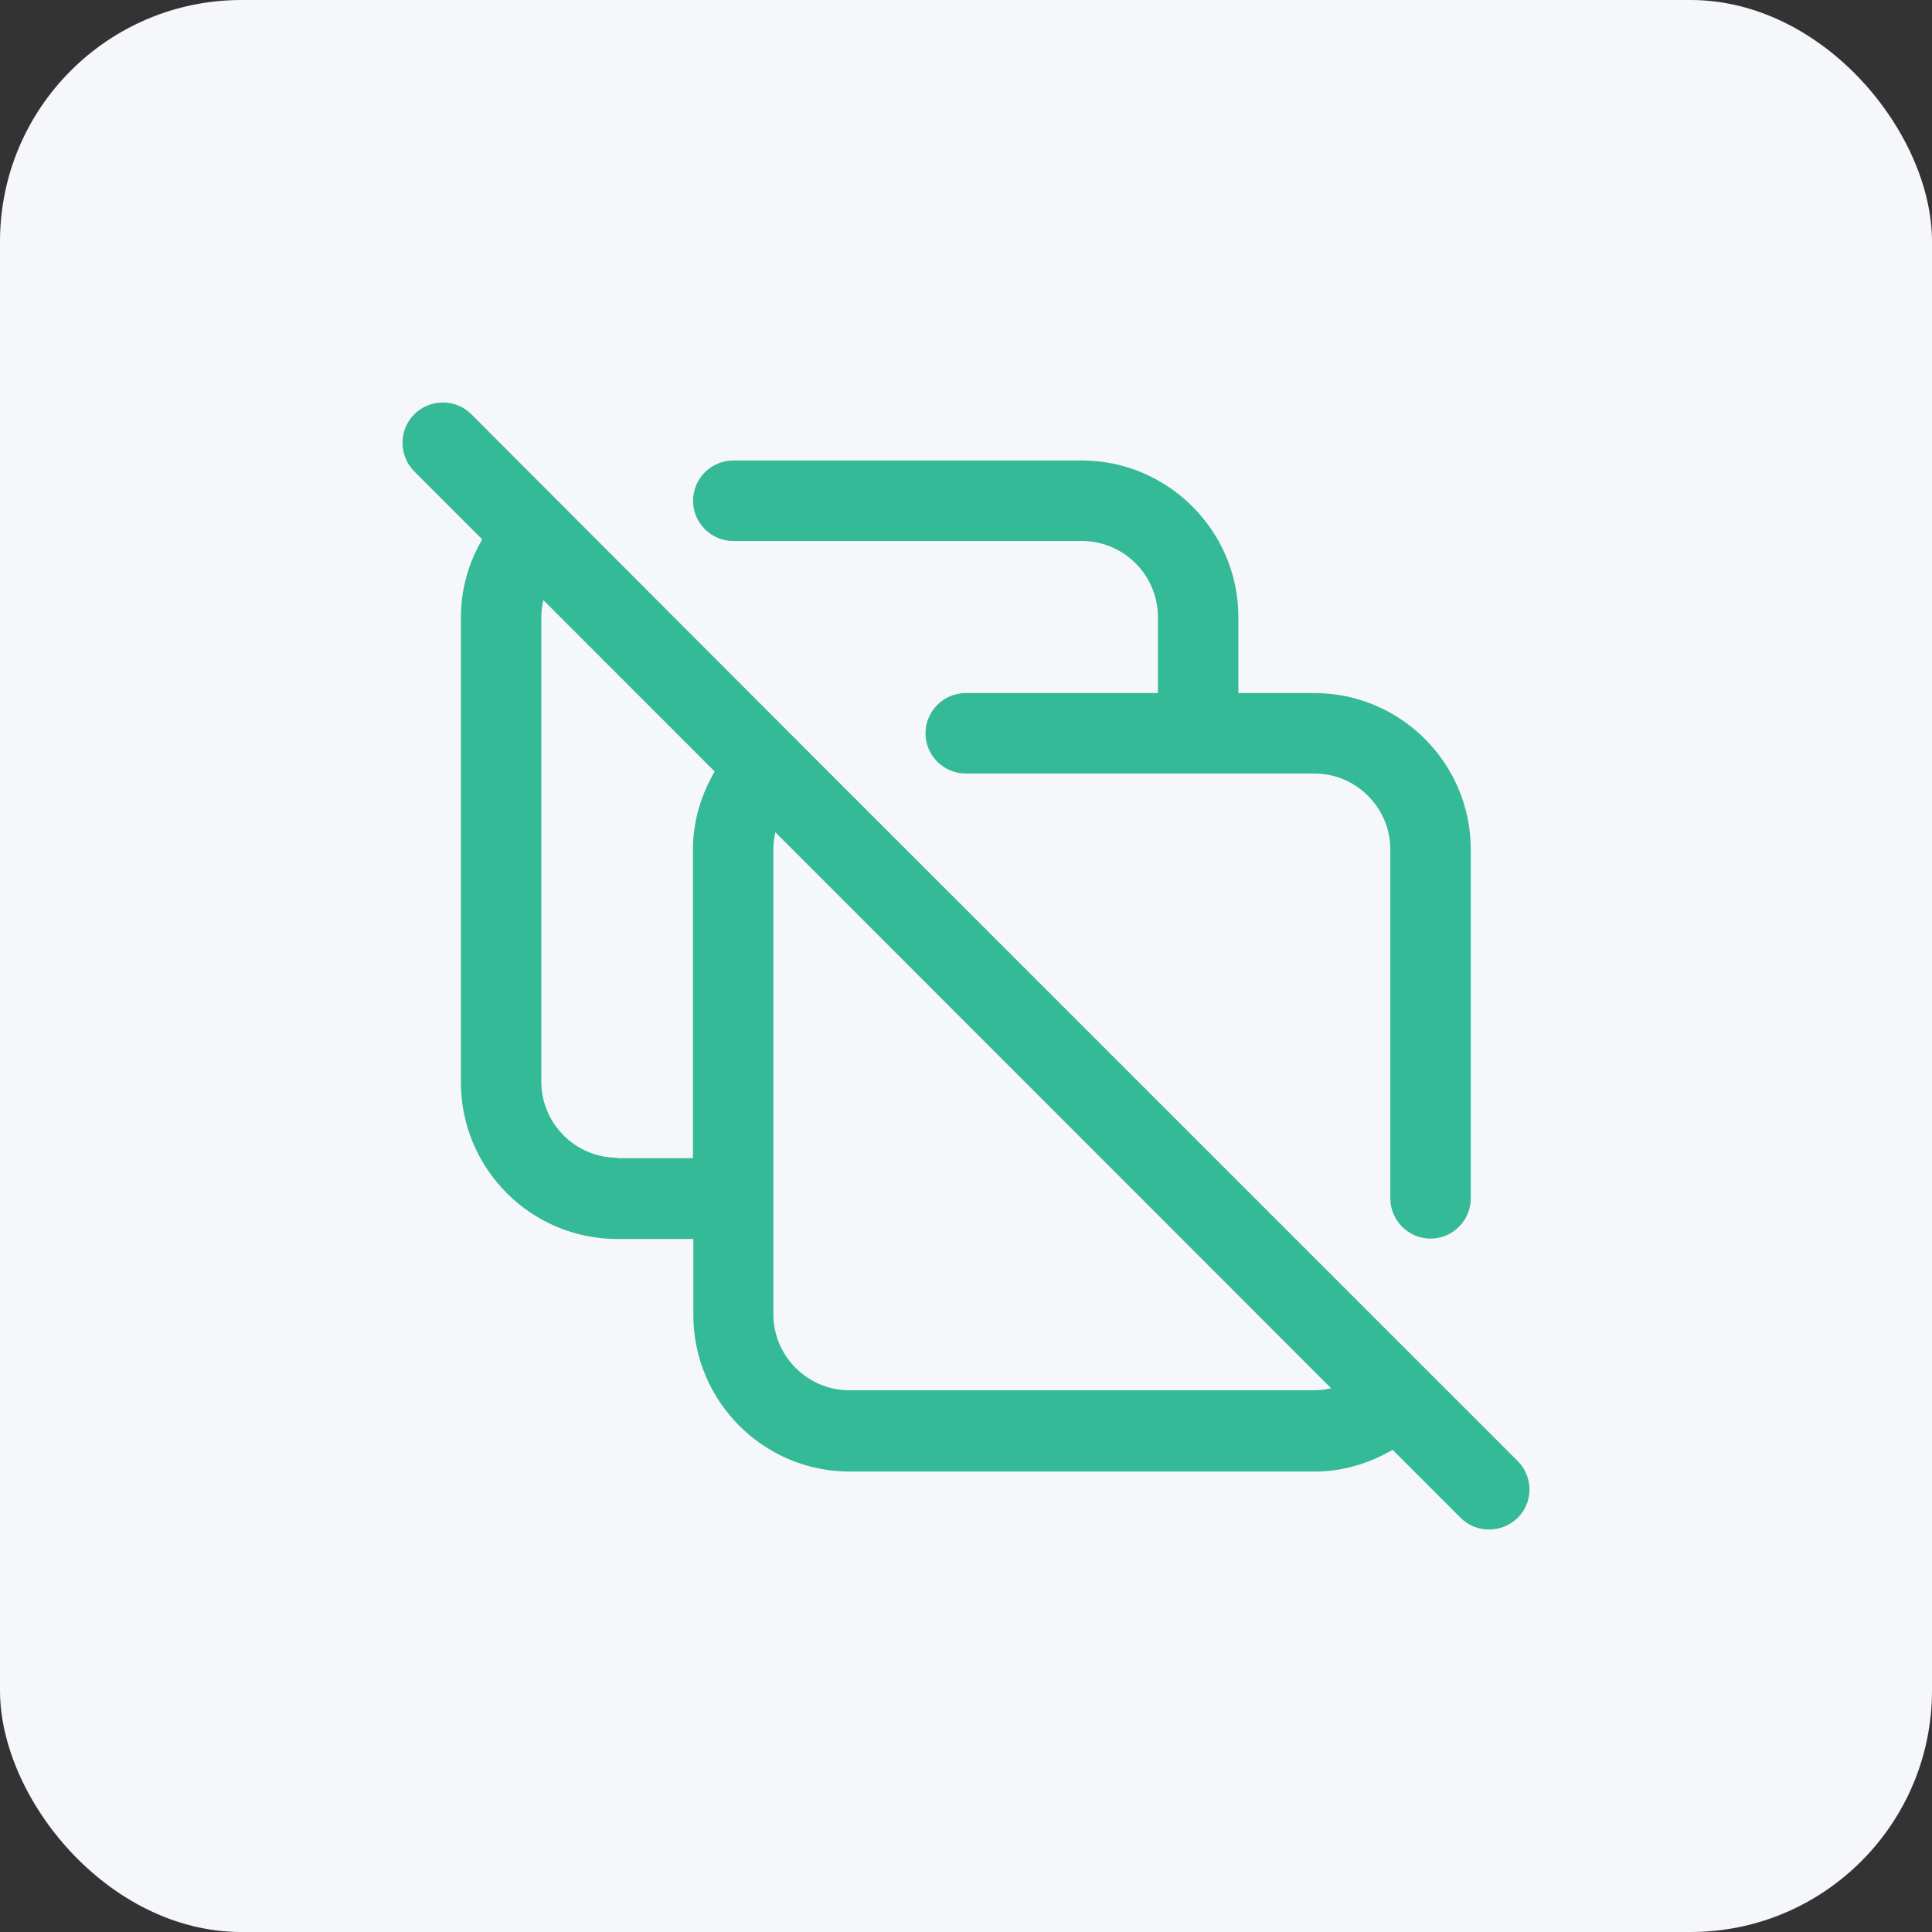 <svg width="48" height="48" viewBox="0 0 48 48" fill="none" xmlns="http://www.w3.org/2000/svg">
<rect x="0" y="0" width="48" height="48" fill="#333333" stroke="none"/>
<rect width="48" height="48" rx="6" fill="#F6F7FB"/>
<path d="M18.218 13.441H26.88C27.919 13.441 28.768 14.29 28.768 15.33V17.219H23.993C23.443 17.219 22.994 17.669 22.994 18.218C22.994 18.768 23.443 19.218 23.993 19.218H32.655C33.694 19.218 34.543 20.068 34.543 21.107V29.773C34.543 30.323 34.993 30.773 35.542 30.773C36.092 30.773 36.541 30.323 36.541 29.773V21.107C36.541 18.968 34.803 17.219 32.655 17.219H30.767V15.33C30.767 13.191 29.018 11.441 26.88 11.441H18.218C17.668 11.441 17.219 11.891 17.219 12.441C17.219 12.991 17.668 13.441 18.218 13.441Z" fill="#34BA96"/>
<path d="M37.688 36.281L19.794 18.389C19.794 18.389 19.794 18.369 19.774 18.359C19.774 18.359 19.754 18.349 19.744 18.339L11.711 10.292C11.321 9.903 10.682 9.903 10.292 10.292C9.903 10.682 9.903 11.322 10.292 11.712L11.981 13.401C11.641 13.981 11.451 14.64 11.451 15.34V26.895C11.451 29.034 13.19 30.783 15.338 30.783H17.226V32.672C17.226 34.811 18.965 36.561 21.113 36.561H32.662C33.352 36.561 34.011 36.361 34.6 36.021L36.289 37.71C36.489 37.91 36.739 38 36.998 38C37.258 38 37.508 37.9 37.708 37.71C38.097 37.32 38.097 36.691 37.708 36.301L37.688 36.281ZM15.338 28.764C14.299 28.764 13.449 27.915 13.449 26.875V15.33C13.449 15.19 13.469 15.04 13.499 14.91L17.756 19.168C17.416 19.748 17.216 20.408 17.216 21.108V28.774H15.328L15.338 28.764ZM32.652 34.541H21.103C20.064 34.541 19.214 33.692 19.214 32.652V21.098C19.214 20.958 19.234 20.818 19.264 20.678L33.072 34.492C32.932 34.522 32.792 34.541 32.652 34.541Z" fill="#34BA96"/>
</svg>
